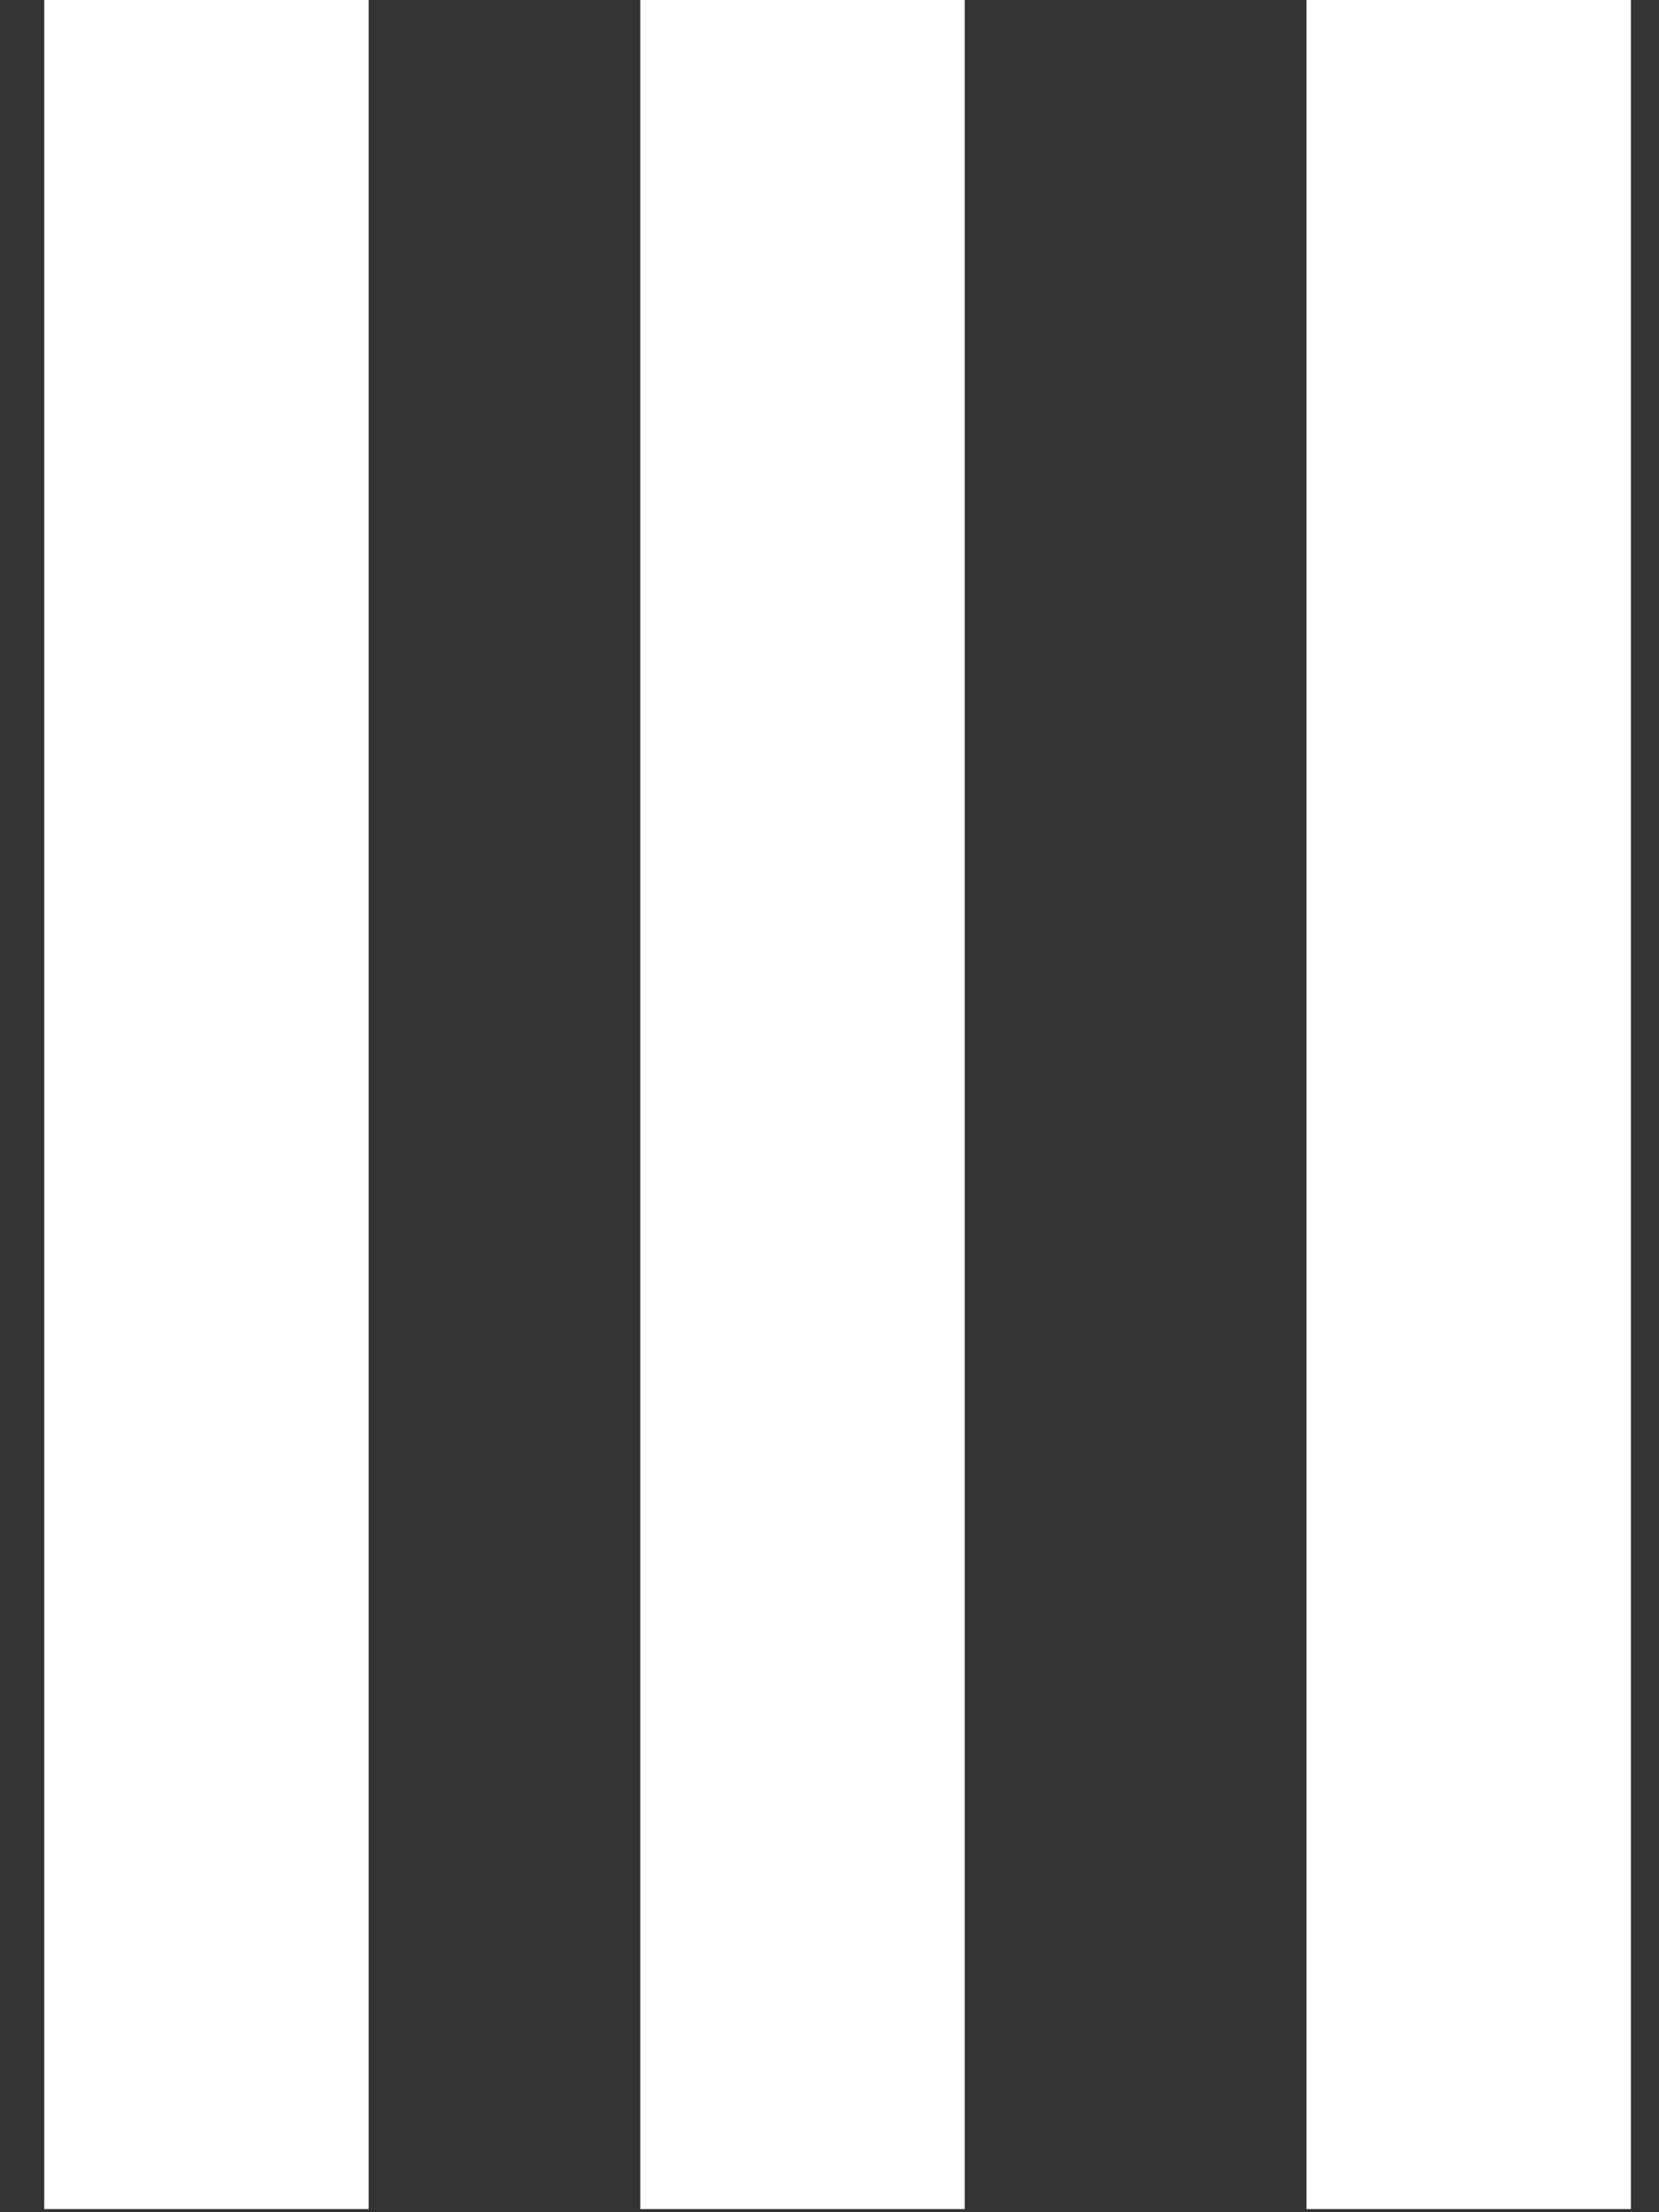 <?xml version="1.0" encoding="utf-8"?>
<svg xmlns="http://www.w3.org/2000/svg" fill="none" height="100%" overflow="visible" preserveAspectRatio="none" style="display: block;" viewBox="0 0 18 24" width="100%">
<rect x="0" y="0" width="18" height="24" fill="#333333" stroke="none"/>
<g id="SUB MENU ICON">
<line id="Line 22" stroke="white" stroke-width="3.52" x1="2.24" x2="2.24" y1="23.966" y2="-7.6932e-08"/>
<line id="Line 23" stroke="white" stroke-width="3.52" x1="8.707" x2="8.707" y1="23.966" y2="-1.98428e-06"/>
<line id="Line 24" stroke="white" stroke-width="3.52" x1="15.935" x2="15.935" y1="23.966" y2="-1.98428e-06"/>
</g>
</svg>